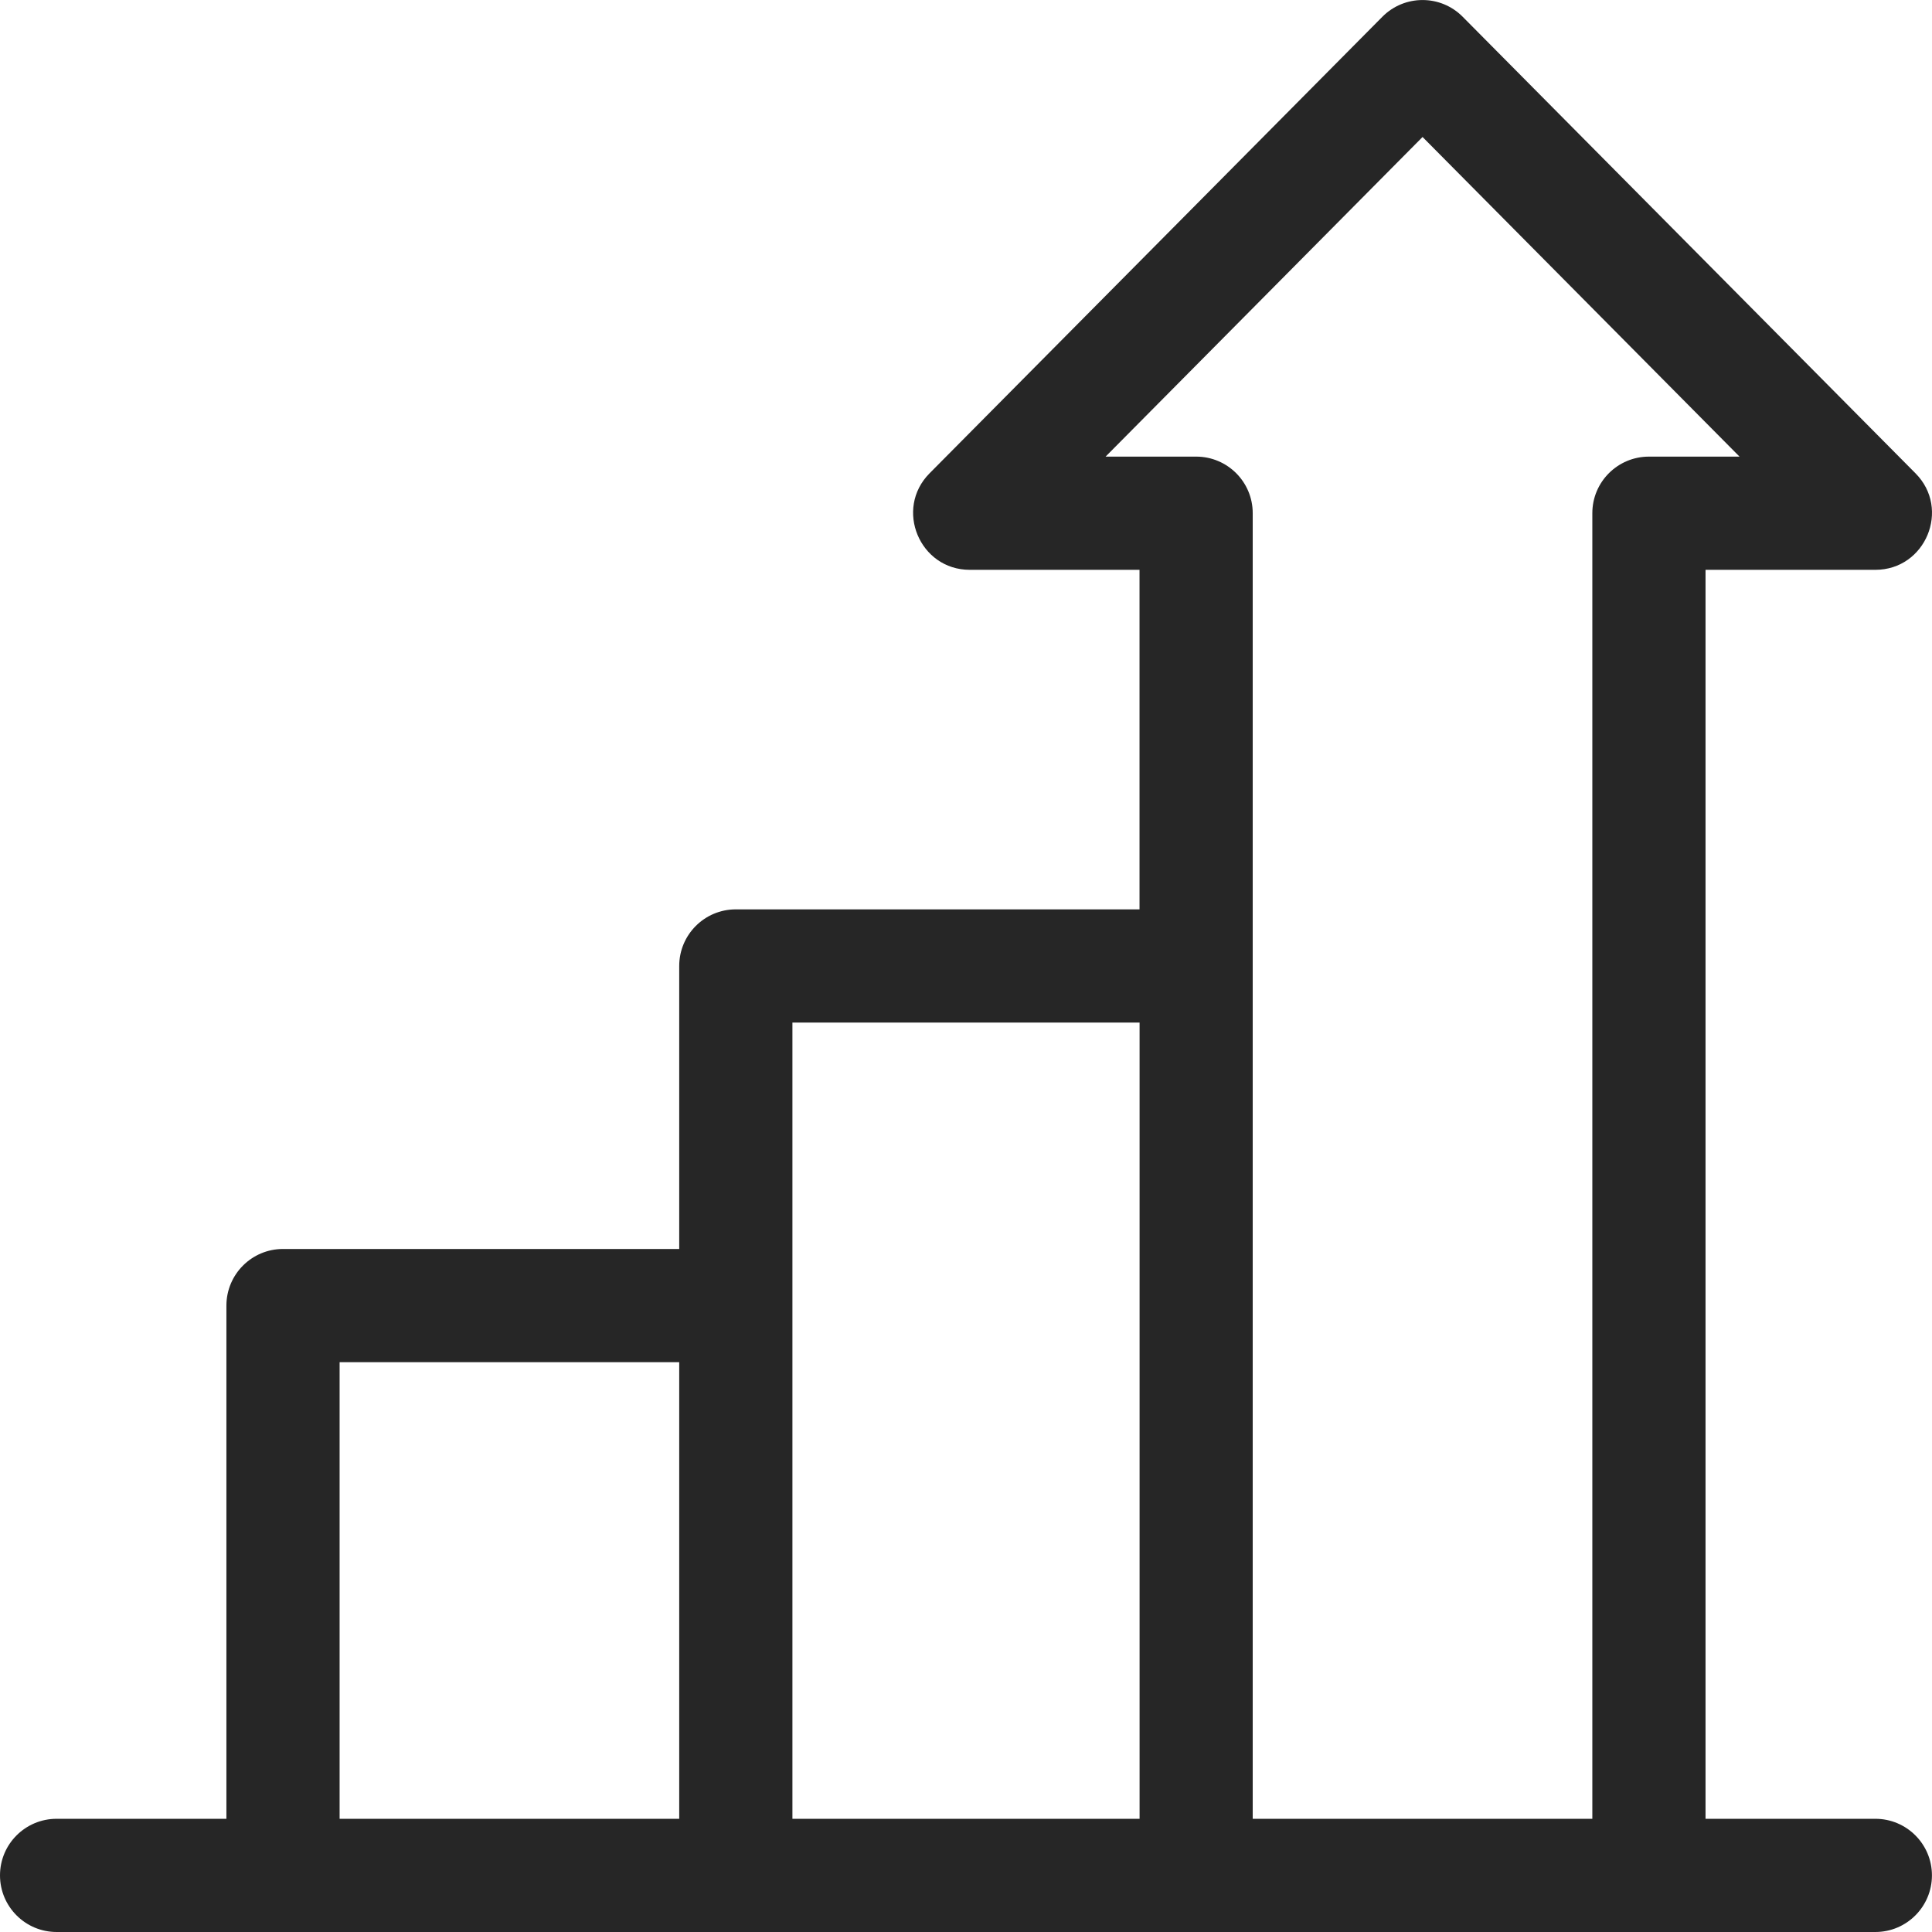 <svg xmlns="http://www.w3.org/2000/svg" width="32" height="32" viewBox="0 0 32 32" fill="none"><g clip-path="url(#clip0_1690_1980)"><path d="M31.062 30.125H28.249V9.438H31.062C31.893 9.438 32.313 8.43 31.727 7.84L24.227 0.278C23.861 -0.092 23.263 -0.092 22.896 0.278L15.396 7.84C14.811 8.43 15.231 9.438 16.062 9.438H18.874V15.062H12.187C11.669 15.062 11.25 15.482 11.25 16V20.687H4.687C4.17 20.687 3.75 21.107 3.75 21.625V30.125H0.938C0.42 30.125 0 30.544 0 31.062C0 31.58 0.42 32 0.938 32H31.062C31.579 32 31.999 31.58 31.999 31.062C31.999 30.544 31.579 30.125 31.062 30.125ZM11.25 30.125H5.625V22.562H11.25V30.125ZM18.875 30.125H13.125V16.937H18.875V30.125ZM26.374 8.5V30.125H20.749V8.5C20.749 7.982 20.33 7.563 19.812 7.563H18.312L23.562 2.269L28.812 7.563H27.312C26.794 7.563 26.374 7.982 26.374 8.5Z" fill="#262626"></path></g><defs><clipPath id="clip0_1690_1980"><rect width="32" height="32" fill="white"></rect></clipPath></defs></svg>